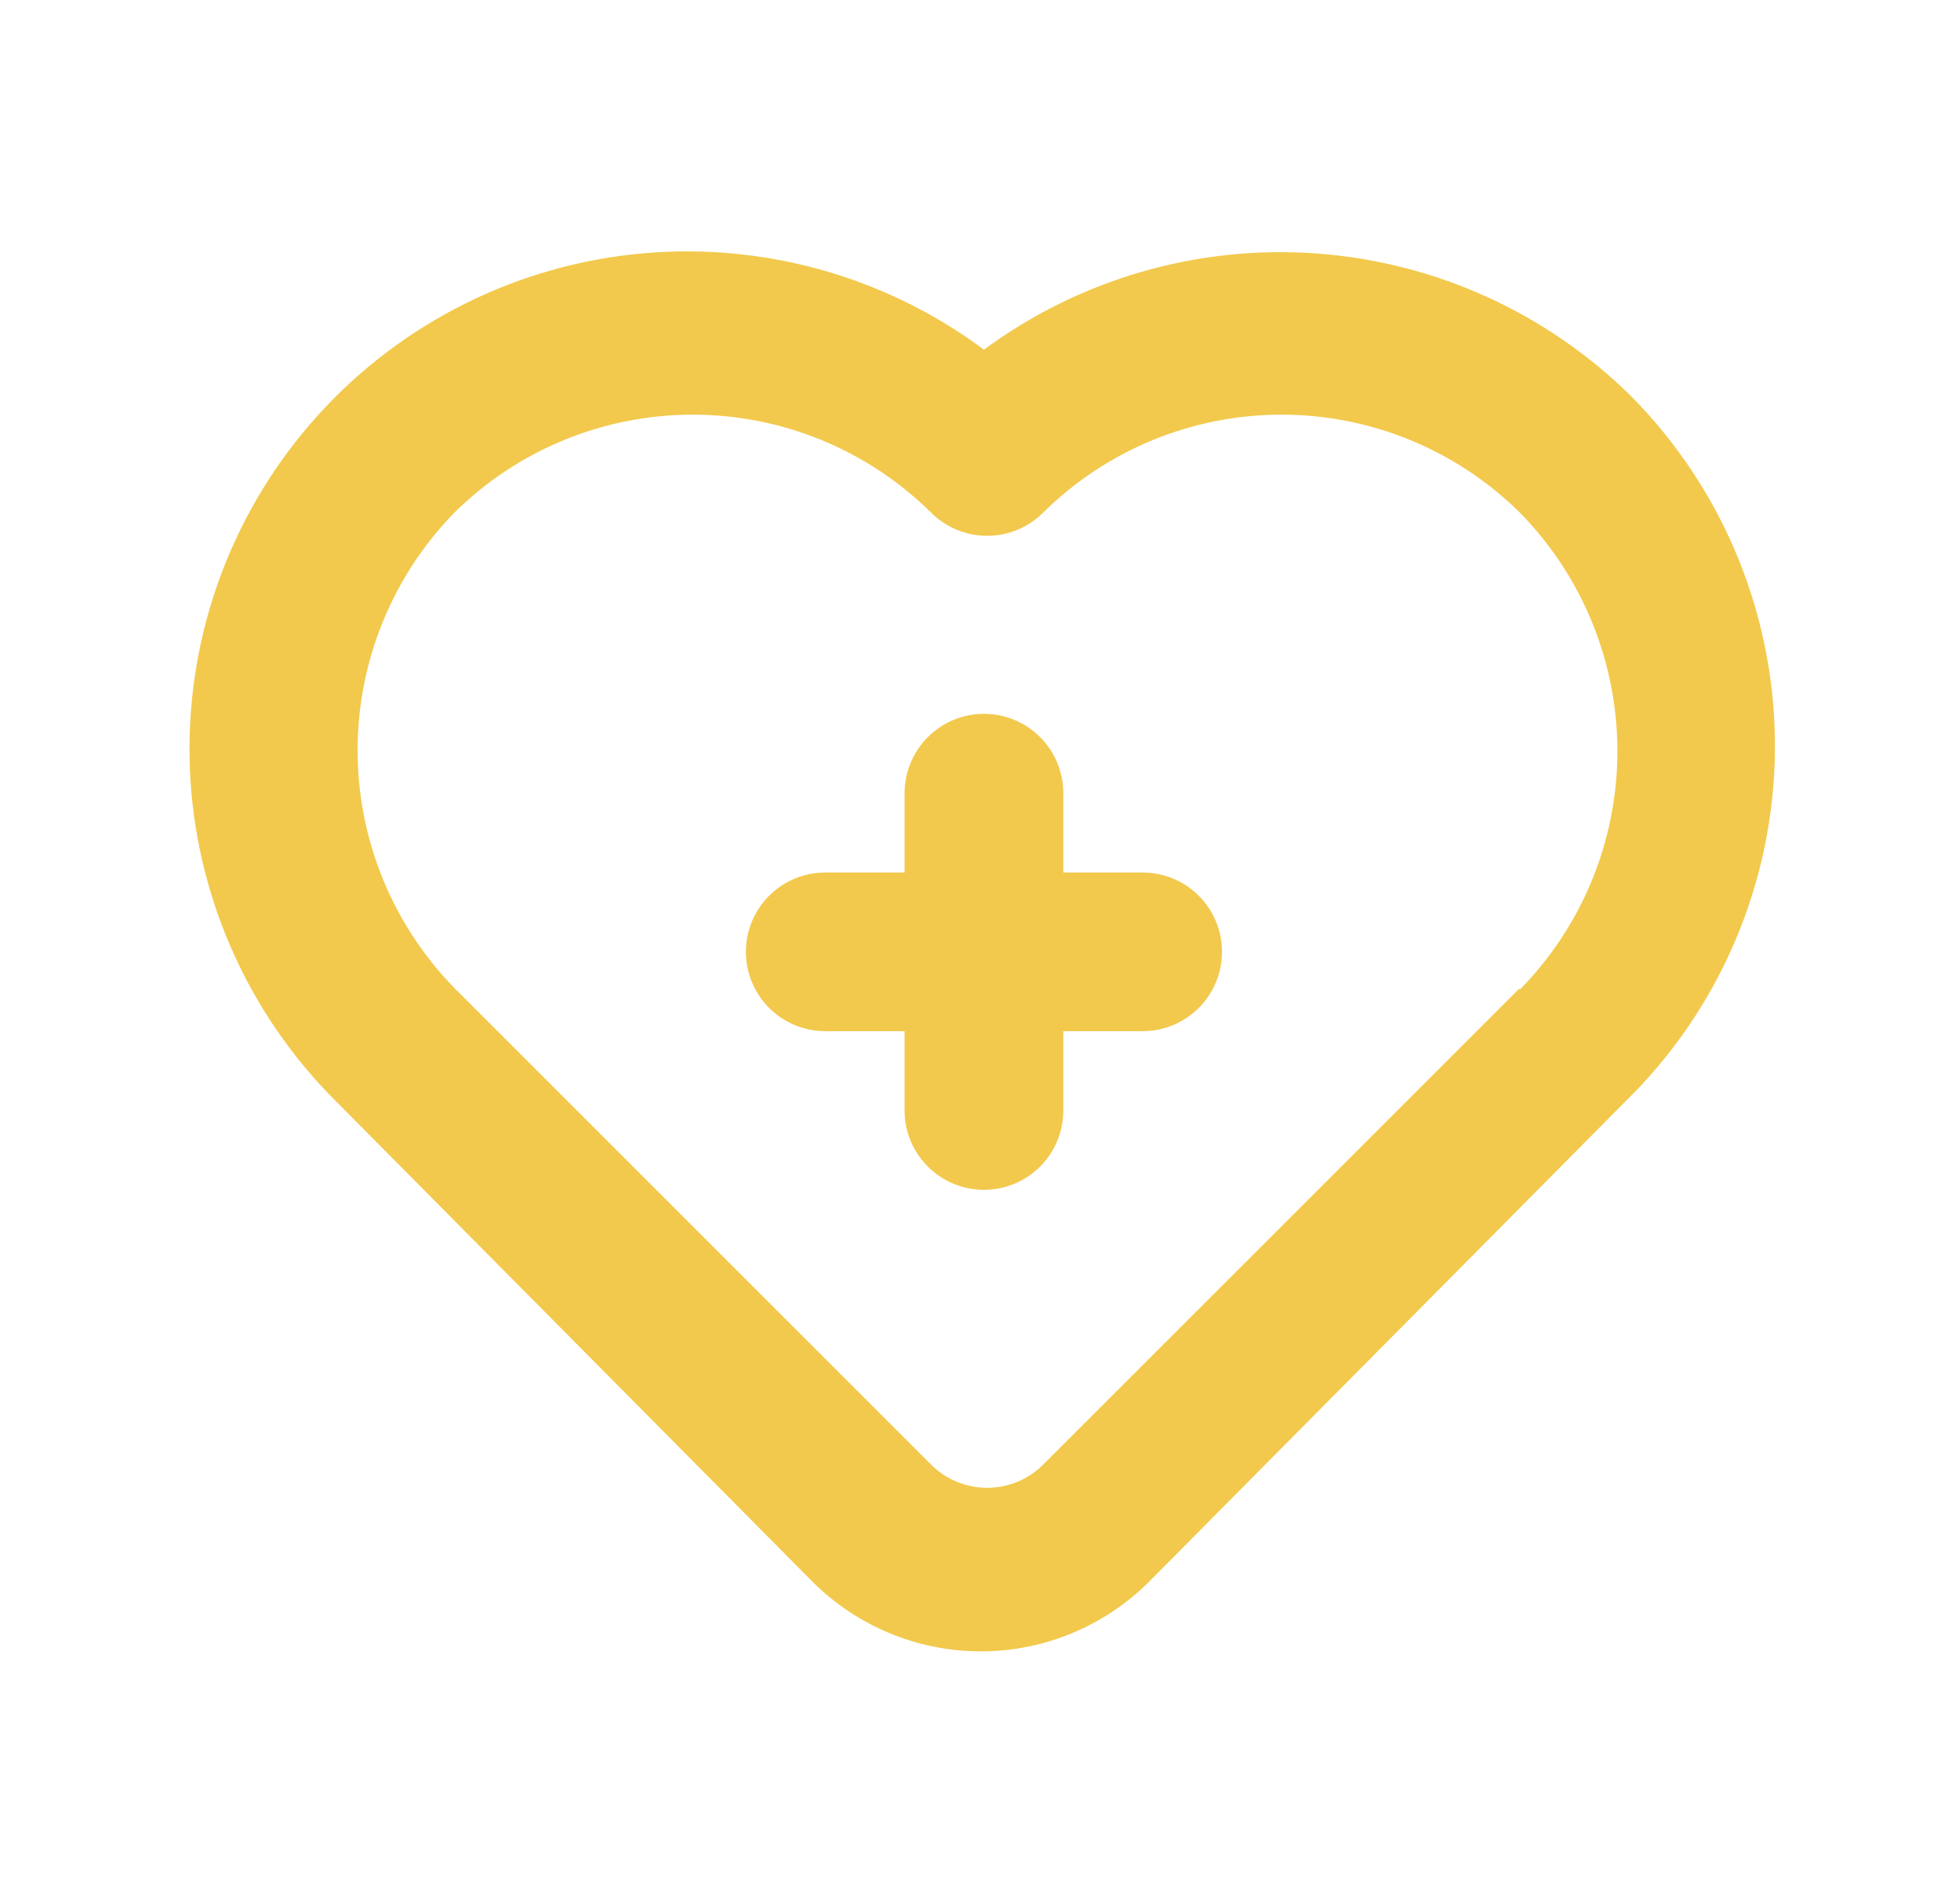 <svg width="41" height="40" viewBox="0 0 41 40" fill="none" xmlns="http://www.w3.org/2000/svg">
<path d="M24 18.33H22.334V16.663C22.334 16.221 22.158 15.797 21.846 15.485C21.533 15.172 21.109 14.996 20.667 14.996C20.225 14.996 19.801 15.172 19.489 15.485C19.176 15.797 19 16.221 19 16.663V18.33H17.334C16.892 18.33 16.468 18.505 16.155 18.818C15.843 19.13 15.667 19.554 15.667 19.996C15.667 20.438 15.843 20.862 16.155 21.175C16.468 21.487 16.892 21.663 17.334 21.663H19V23.33C19 23.772 19.176 24.196 19.489 24.508C19.801 24.821 20.225 24.996 20.667 24.996C21.109 24.996 21.533 24.821 21.846 24.508C22.158 24.196 22.334 23.772 22.334 23.33V21.663H24C24.442 21.663 24.866 21.487 25.179 21.175C25.491 20.862 25.667 20.438 25.667 19.996C25.667 19.554 25.491 19.13 25.179 18.818C24.866 18.505 24.442 18.33 24 18.33ZM34.267 8.33C32.49 6.571 30.143 5.505 27.649 5.325C25.155 5.145 22.679 5.861 20.667 7.346C18.547 5.769 15.907 5.054 13.28 5.345C10.653 5.636 8.235 6.911 6.51 8.914C4.786 10.917 3.885 13.499 3.988 16.14C4.092 18.78 5.192 21.284 7.067 23.146L17.067 33.23C18.005 34.166 19.276 34.692 20.601 34.692C21.925 34.692 23.196 34.166 24.134 33.23L34.134 23.146C35.119 22.184 35.904 21.037 36.444 19.77C36.984 18.503 37.268 17.143 37.281 15.766C37.293 14.389 37.033 13.023 36.516 11.747C35.999 10.471 35.234 9.31 34.267 8.33V8.33ZM31.917 20.763L21.917 30.763C21.762 30.919 21.578 31.043 21.375 31.128C21.172 31.212 20.954 31.256 20.734 31.256C20.514 31.256 20.296 31.212 20.093 31.128C19.89 31.043 19.705 30.919 19.55 30.763L9.55 20.763C8.243 19.427 7.511 17.632 7.511 15.763C7.511 13.894 8.243 12.099 9.55 10.763C10.882 9.448 12.679 8.711 14.55 8.711C16.422 8.711 18.218 9.448 19.55 10.763C19.705 10.919 19.89 11.043 20.093 11.128C20.296 11.213 20.514 11.256 20.734 11.256C20.954 11.256 21.172 11.213 21.375 11.128C21.578 11.043 21.762 10.919 21.917 10.763C23.249 9.448 25.045 8.711 26.917 8.711C28.789 8.711 30.585 9.448 31.917 10.763C33.234 12.101 33.972 13.902 33.972 15.78C33.972 17.657 33.234 19.459 31.917 20.796V20.763Z" fill="#F2C94C"/>
</svg>
